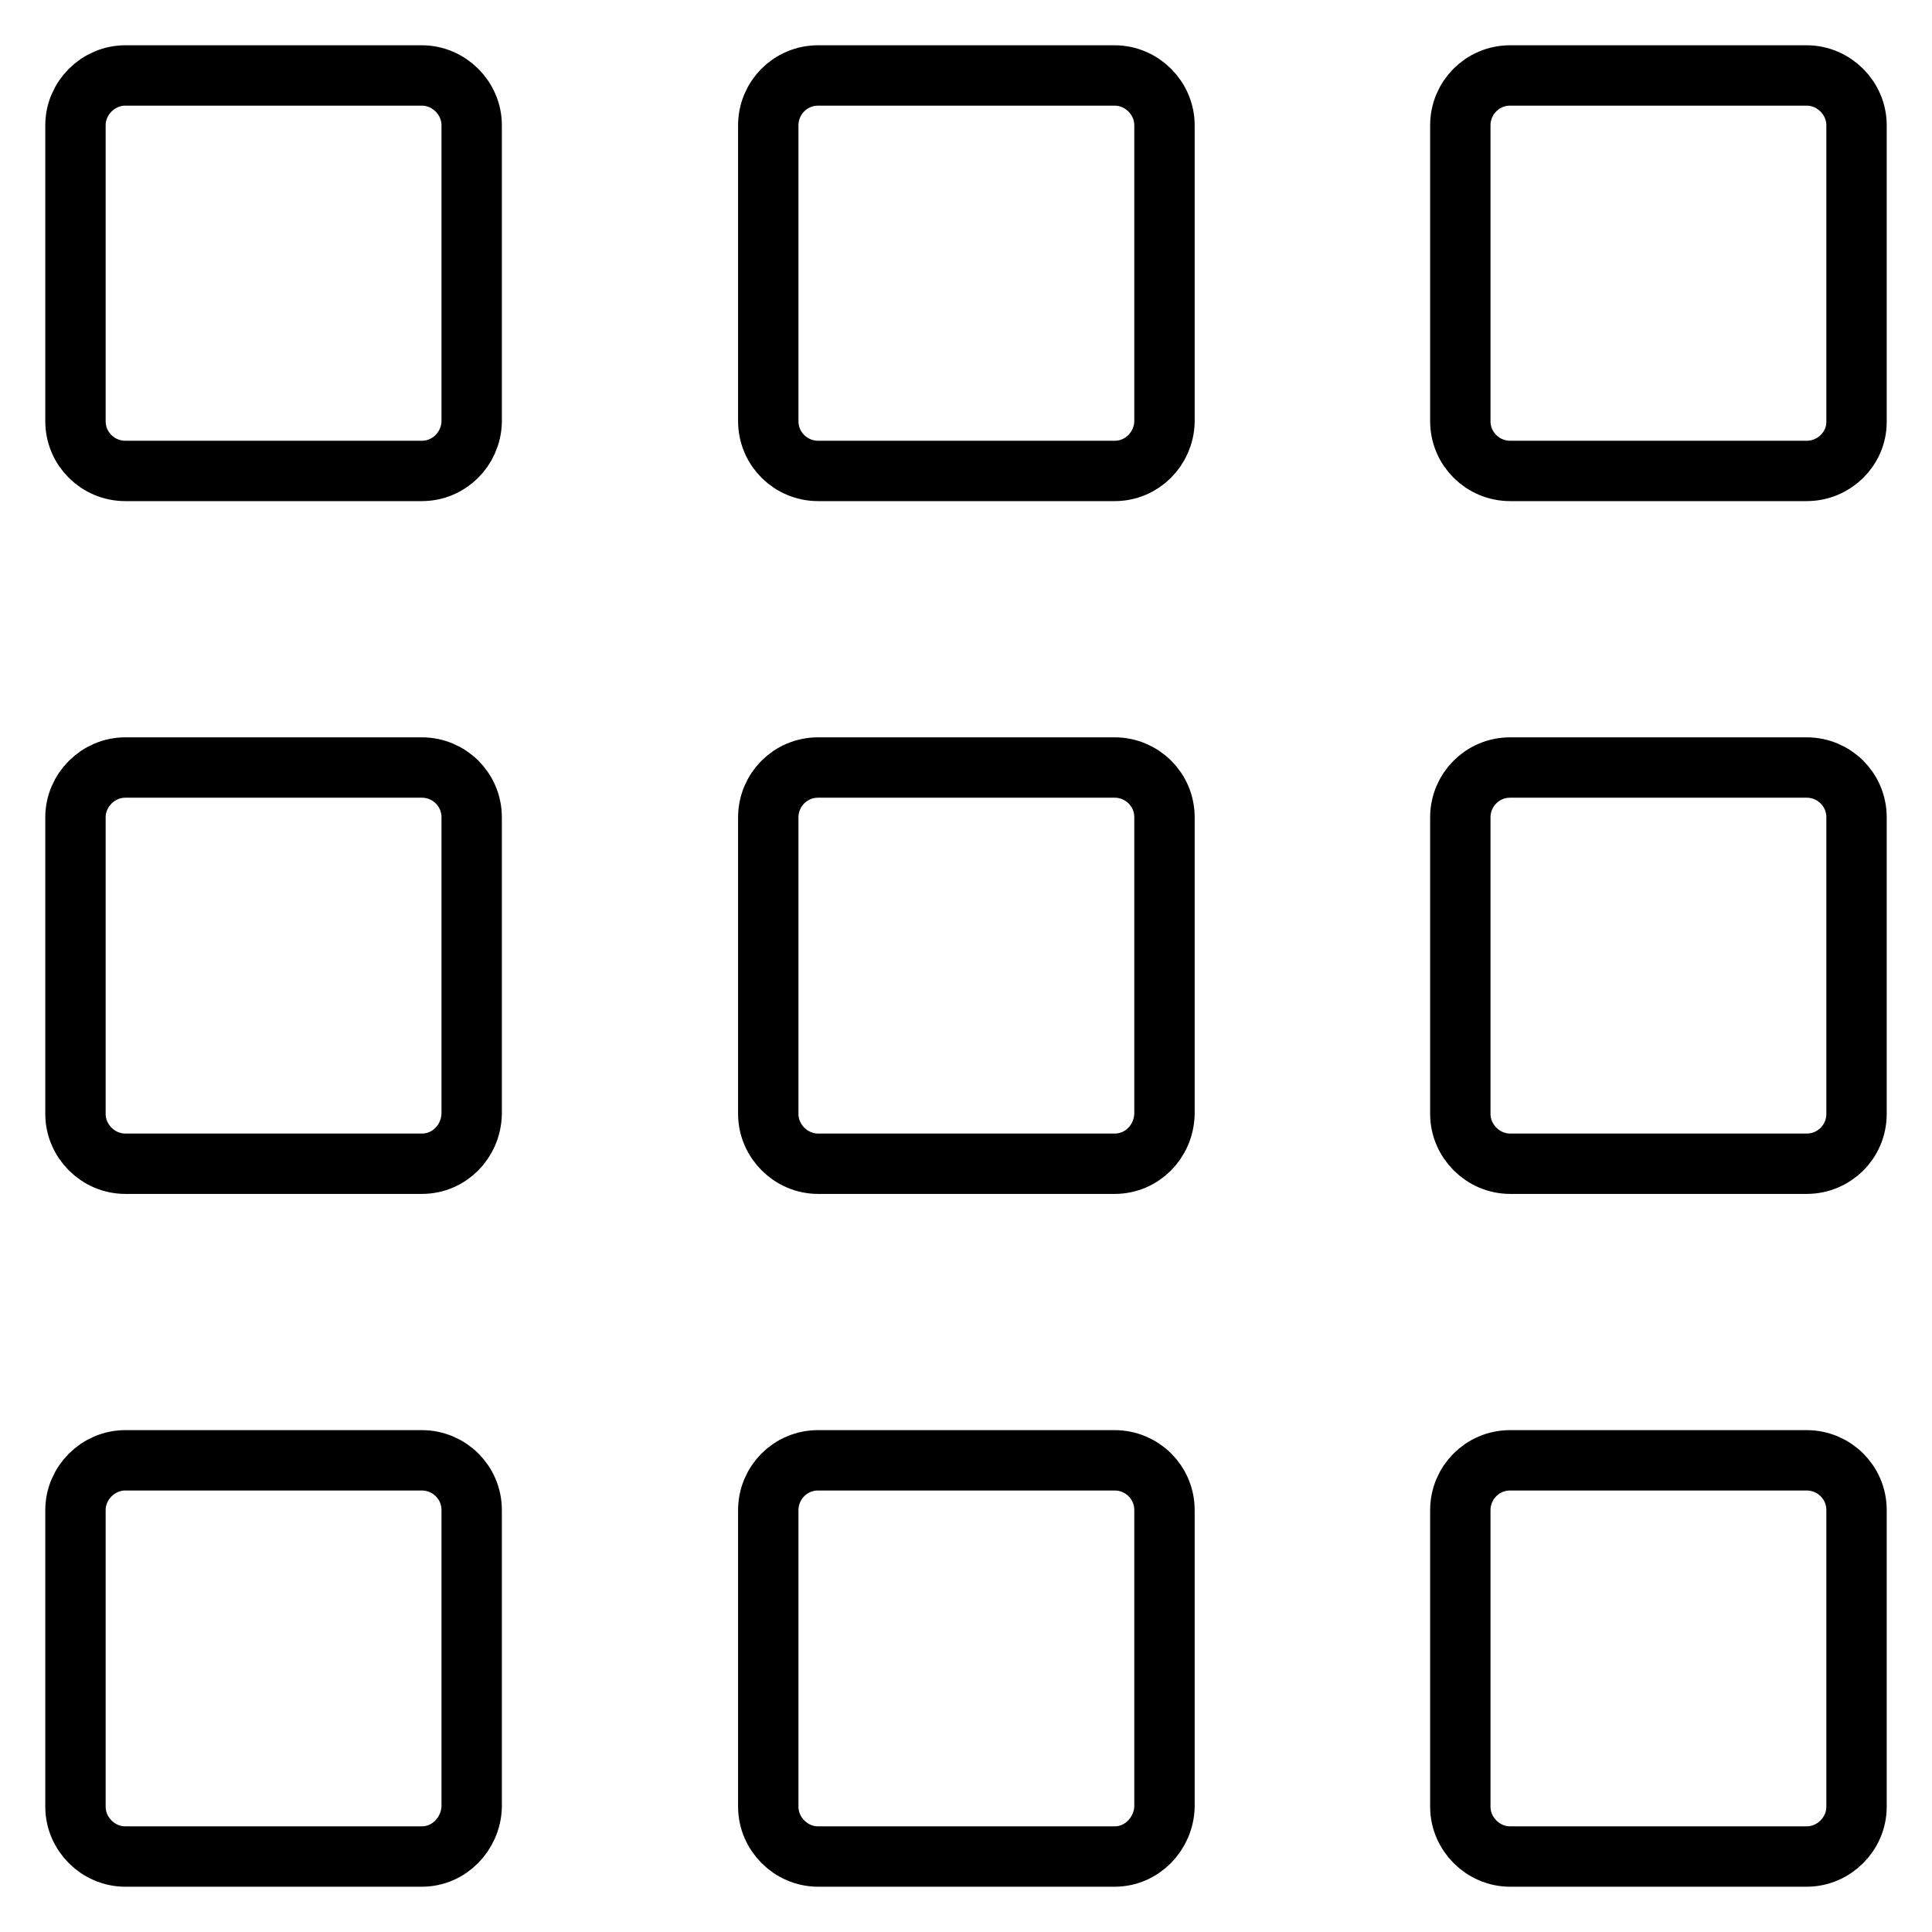 <?xml version="1.0" encoding="utf-8"?>
<!-- Svg Vector Icons : http://www.onlinewebfonts.com/icon -->
<!DOCTYPE svg PUBLIC "-//W3C//DTD SVG 1.1//EN" "http://www.w3.org/Graphics/SVG/1.1/DTD/svg11.dtd">
<svg version="1.1" xmlns="http://www.w3.org/2000/svg" xmlns:xlink="http://www.w3.org/1999/xlink" x="0px" y="0px" viewBox="0 0 256 256" enable-background="new 0 0 256 256" xml:space="preserve">
<g> <path stroke-width="8" fill-opacity="0" stroke="#000000"  d="M239.4,246h-39.3c-3.6,0-6.6-3-6.6-6.6v-39.3c0-3.6,2.9-6.6,6.6-6.6h39.3c3.6,0,6.6,2.9,6.6,6.6v39.3 C246,243,243,246,239.4,246z M239.4,154.2h-39.3c-3.6,0-6.6-3-6.6-6.6v-39.3c0-3.6,2.9-6.6,6.6-6.6h39.3c3.6,0,6.6,2.9,6.6,6.6 v39.3C246,151.3,243,154.2,239.4,154.2z M239.4,62.4h-39.3c-3.6,0-6.6-2.9-6.6-6.6V16.6c0-3.6,2.9-6.6,6.6-6.6h39.3 c3.6,0,6.6,3,6.6,6.6v39.3C246,59.5,243,62.4,239.4,62.4z M147.7,246h-39.3c-3.6,0-6.6-3-6.6-6.6v-39.3c0-3.6,2.9-6.6,6.6-6.6h39.3 c3.6,0,6.6,2.9,6.6,6.6v39.3C154.2,243,151.3,246,147.7,246z M147.7,154.2h-39.3c-3.6,0-6.6-3-6.6-6.6v-39.3c0-3.6,2.9-6.6,6.6-6.6 h39.3c3.6,0,6.6,2.9,6.6,6.6v39.3C154.2,151.3,151.3,154.2,147.7,154.2z M147.7,62.4h-39.3c-3.6,0-6.6-2.9-6.6-6.6V16.6 c0-3.6,2.9-6.6,6.6-6.6h39.3c3.6,0,6.6,3,6.6,6.6v39.3C154.2,59.5,151.3,62.4,147.7,62.4z M55.9,246H16.6c-3.6,0-6.6-3-6.6-6.6 v-39.3c0-3.6,3-6.6,6.6-6.6h39.3c3.6,0,6.6,2.9,6.6,6.6v39.3C62.4,243,59.5,246,55.9,246z M55.9,154.2H16.6c-3.6,0-6.6-3-6.6-6.6 v-39.3c0-3.6,3-6.6,6.6-6.6h39.3c3.6,0,6.6,2.9,6.6,6.6v39.3C62.4,151.3,59.5,154.2,55.9,154.2z M55.9,62.4H16.6 c-3.6,0-6.6-2.9-6.6-6.6V16.6c0-3.6,3-6.6,6.6-6.6h39.3c3.6,0,6.6,3,6.6,6.6v39.3C62.4,59.5,59.5,62.4,55.9,62.4z"/></g>
</svg>